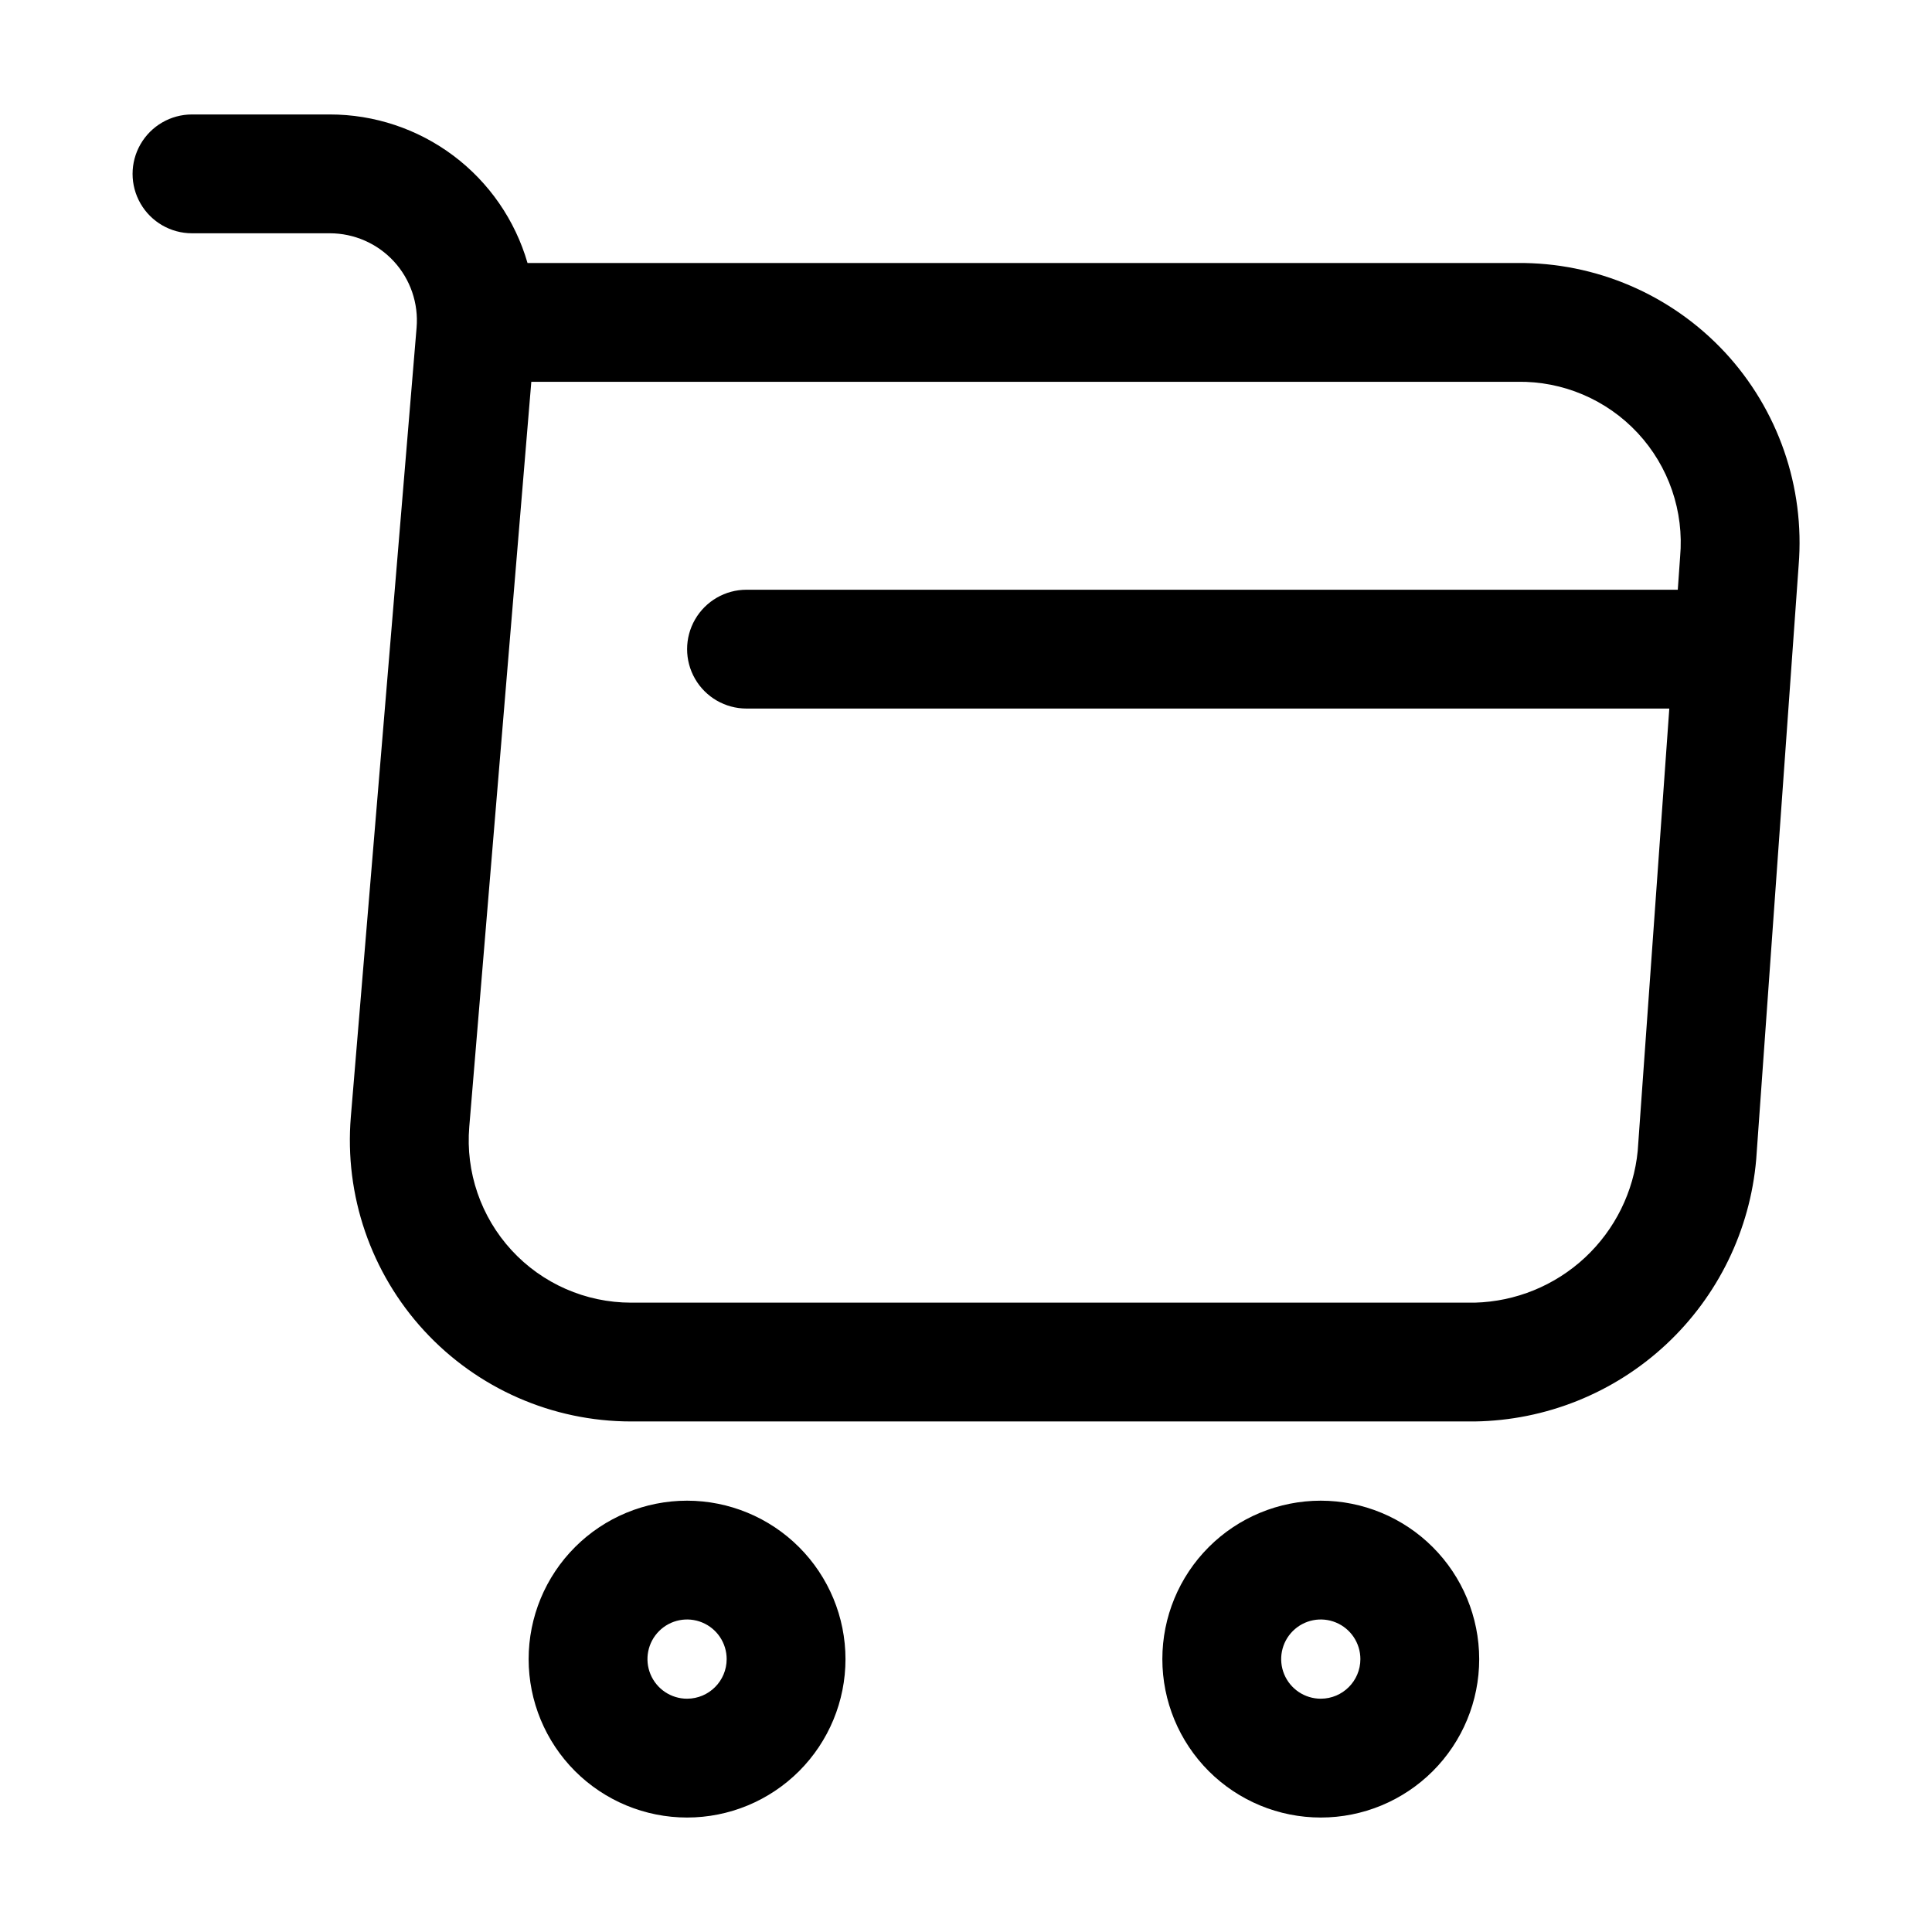 <?xml version="1.0" encoding="UTF-8"?>
<!-- Uploaded to: SVG Repo, www.svgrepo.com, Generator: SVG Repo Mixer Tools -->
<svg fill="#000000" width="800px" height="800px" version="1.1" viewBox="144 144 512 512" xmlns="http://www.w3.org/2000/svg">
 <path d="m601.05 237.29c-14.203-15.23-34.156-23.793-54.98-23.594h-262.27c-3.289-11.355-10.18-21.336-19.633-28.434-9.453-7.098-20.957-10.934-32.777-10.93h-36.512c-5.625 0-10.82 3.004-13.633 7.875-2.812 4.871-2.812 10.871 0 15.742 2.812 4.871 8.008 7.871 13.633 7.871h36.512c6.457 0 12.621 2.699 16.992 7.449 4.375 4.754 6.555 11.117 6.019 17.551l-17.426 209.16c-1.734 20.77 5.309 41.316 19.418 56.656 14.113 15.336 34 24.062 54.844 24.062h223.59c18.828-0.277 36.887-7.535 50.668-20.371 13.781-12.836 22.305-30.332 23.918-49.094l11.246-157.43c1.684-20.758-5.434-41.266-19.609-56.52zm-12.418 62.996h-246.8c-5.625 0-10.82 3-13.633 7.875-2.812 4.871-2.812 10.871 0 15.742s8.008 7.871 13.633 7.871h244.55l-8.371 117.23c-1.059 10.816-6.031 20.871-13.984 28.277-7.953 7.406-18.336 11.648-29.199 11.934h-223.59c-12.035 0-23.52-5.035-31.668-13.895-8.145-8.855-12.211-20.719-11.207-32.711l16.441-197.43h261.26c12.086-0.215 23.695 4.715 31.934 13.562 8.234 8.848 12.328 20.777 11.25 32.816zm-94.609 241.41h-0.004c-11.133 0-21.812 4.422-29.688 12.297-7.871 7.875-12.297 18.551-12.297 29.688 0 11.133 4.426 21.812 12.297 29.688 7.875 7.871 18.555 12.297 29.688 12.297 11.137 0 21.812-4.426 29.688-12.297 7.875-7.875 12.297-18.555 12.297-29.688-0.012-11.133-4.438-21.805-12.309-29.676s-18.543-12.297-29.676-12.309zm0 52.48h-0.004c-4.246 0-8.07-2.559-9.695-6.481-1.625-3.922-0.727-8.438 2.273-11.438 3.004-3.004 7.516-3.902 11.438-2.277s6.481 5.453 6.481 9.699c-0.004 5.793-4.699 10.492-10.496 10.496zm-167.94-52.48h-0.004c-11.133 0-21.812 4.422-29.688 12.297-7.871 7.875-12.297 18.551-12.297 29.688 0 11.133 4.426 21.812 12.297 29.688 7.875 7.871 18.555 12.297 29.688 12.297 11.137 0 21.816-4.426 29.688-12.297 7.875-7.875 12.297-18.555 12.297-29.688-0.008-11.133-4.438-21.805-12.309-29.676s-18.543-12.297-29.672-12.309zm0 52.48h-0.004c-4.242 0-8.07-2.559-9.695-6.481-1.625-3.922-0.727-8.438 2.273-11.438 3.004-3.004 7.519-3.902 11.441-2.277s6.477 5.453 6.477 9.699c-0.004 5.793-4.699 10.492-10.492 10.496z"/>
</svg>